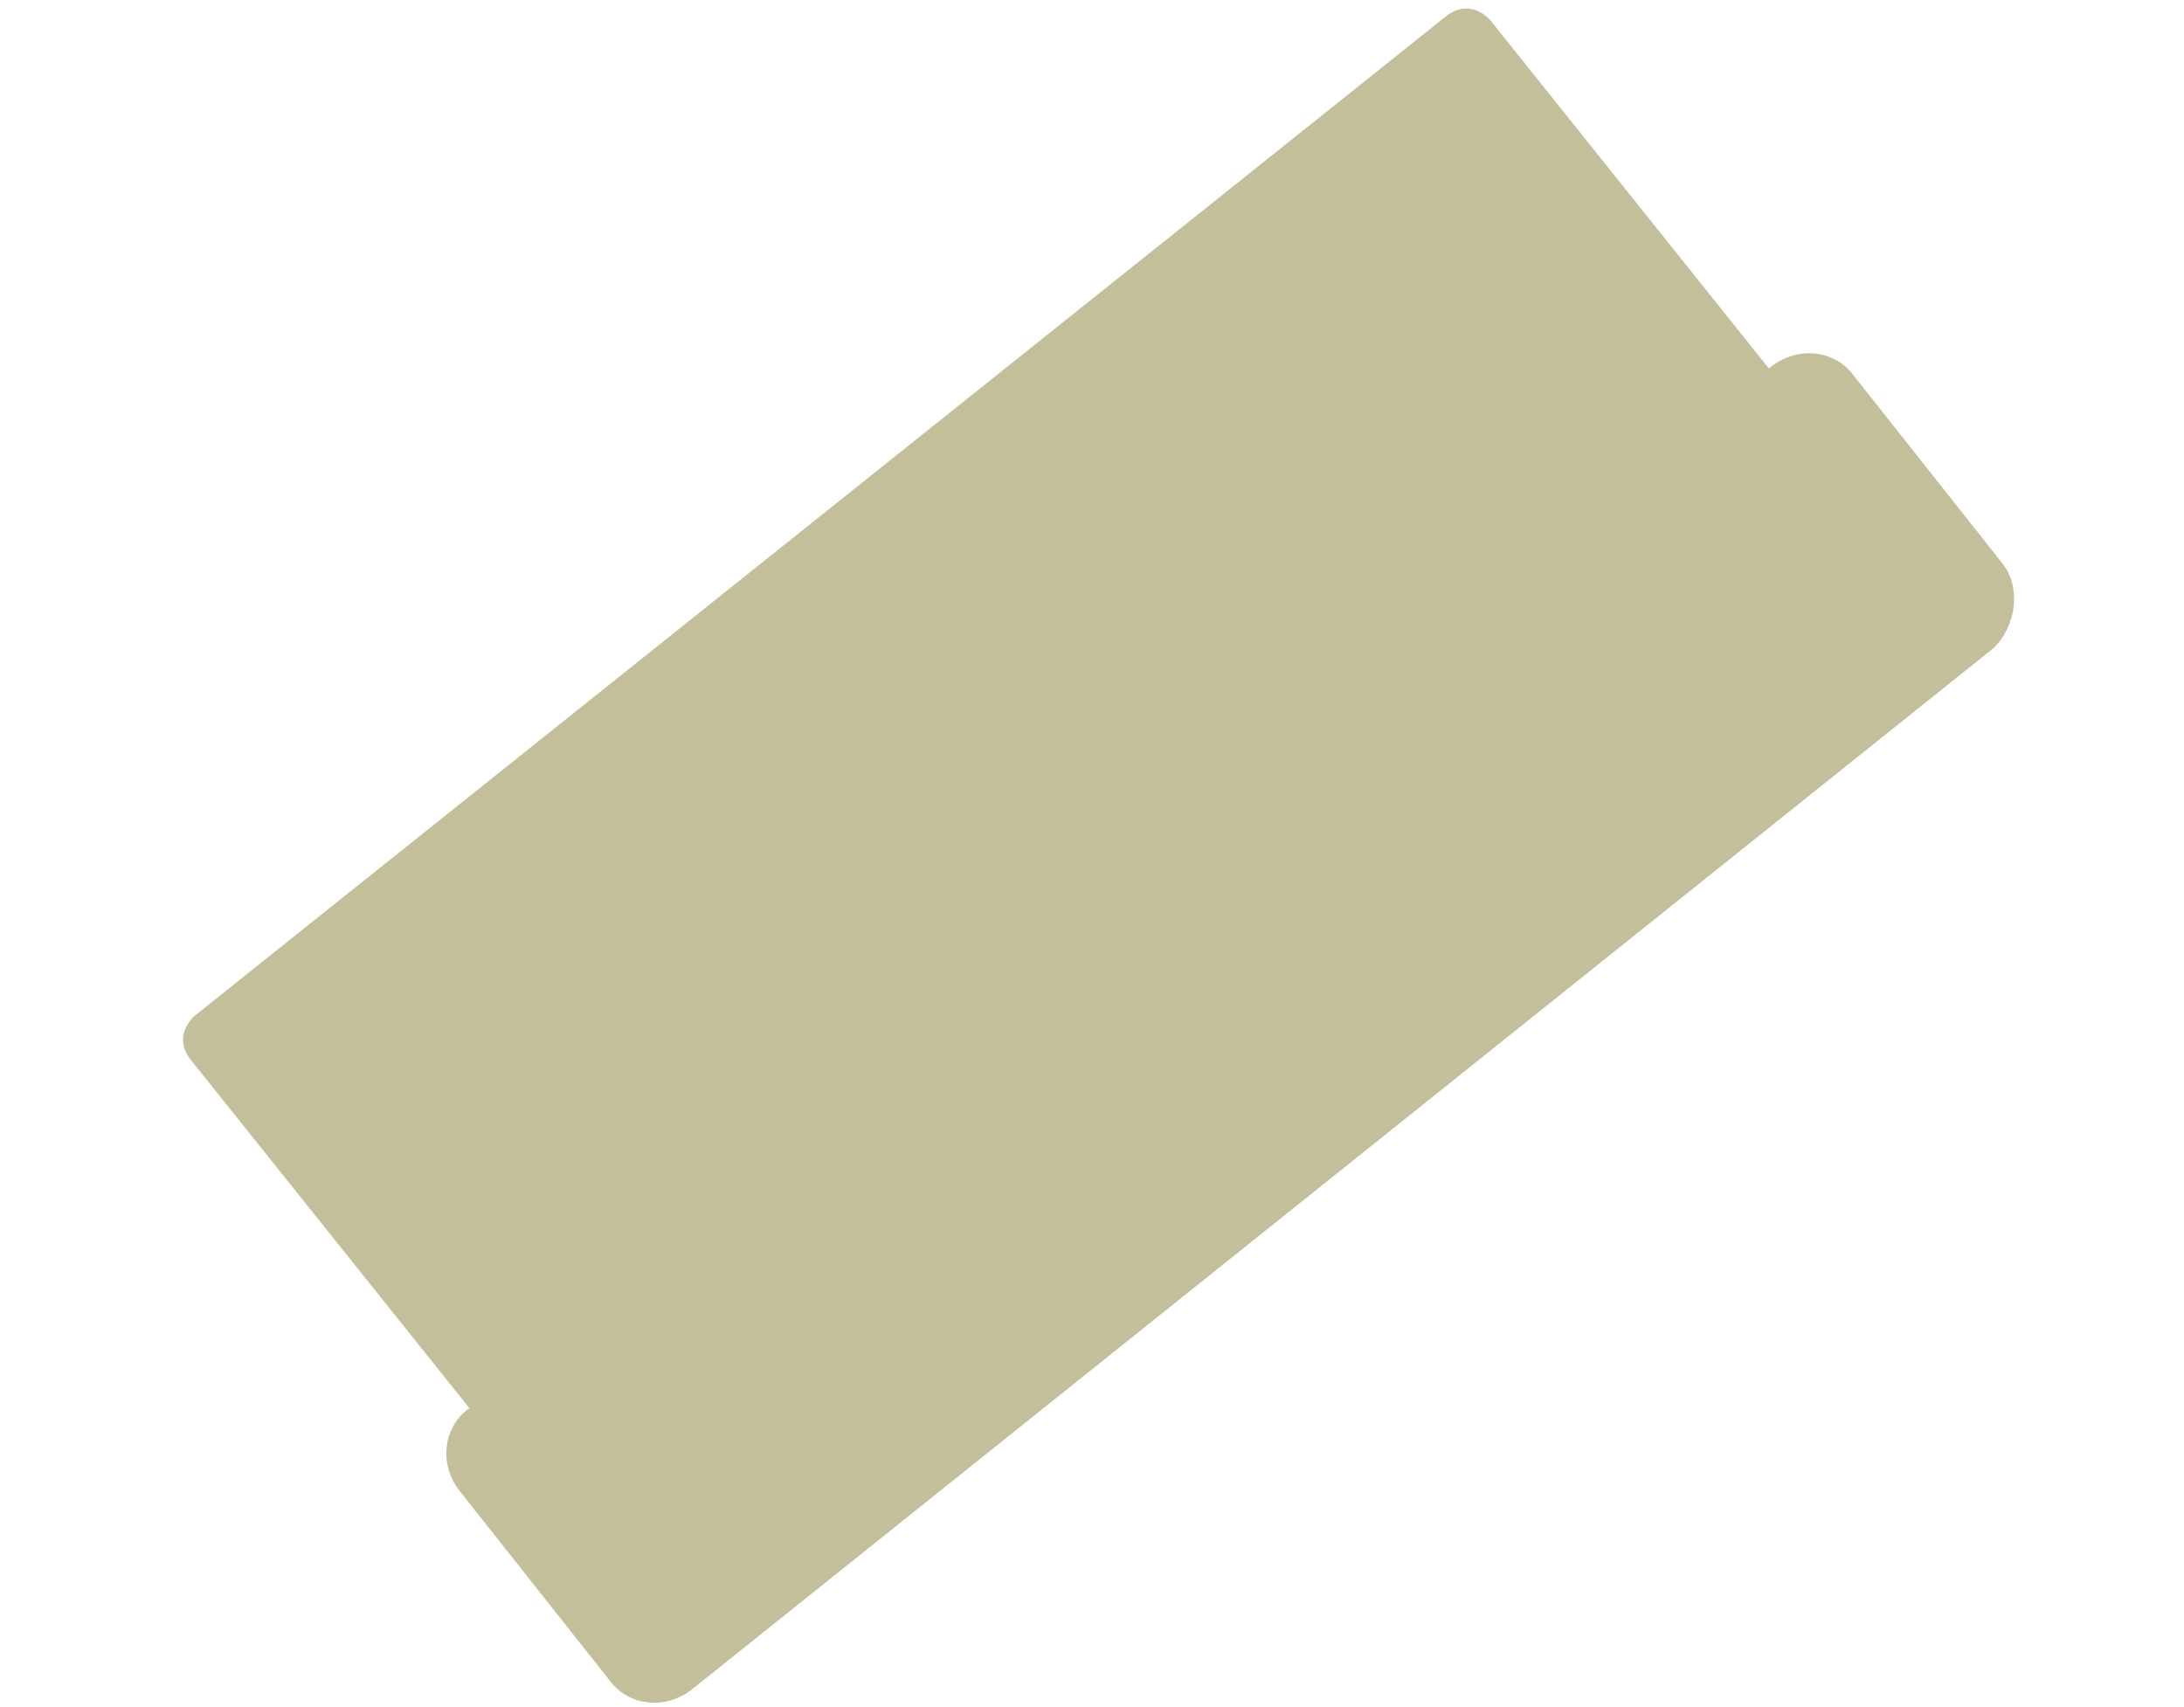 <?xml version="1.0" encoding="utf-8"?>
<!-- Generator: Adobe Illustrator 21.0.1, SVG Export Plug-In . SVG Version: 6.00 Build 0)  -->
<!DOCTYPE svg PUBLIC "-//W3C//DTD SVG 1.1//EN" "http://www.w3.org/Graphics/SVG/1.1/DTD/svg11.dtd">
<svg version="1.1" id="Layer_1" xmlns="http://www.w3.org/2000/svg" xmlns:xlink="http://www.w3.org/1999/xlink" x="0px" y="0px"
	 viewBox="0 0 56.3 44" style="enable-background:new 0 0 56.3 44;" xml:space="preserve">
<style type="text/css">
	.st0{fill:#C4BF9B;}
</style>
<path class="st0" d="M51.6,14.5l-3.8-4.8c-0.5-0.7-1.5-0.8-2.2-0.2l0,0l-7.2-9c-0.3-0.3-0.7-0.4-1.1-0.1L5,26.2
	c-0.3,0.3-0.4,0.7-0.1,1.1l7.2,9c-0.7,0.5-0.8,1.5-0.2,2.2l3.8,4.8c0.5,0.7,1.5,0.8,2.2,0.2l33.5-26.8C52,16.1,52.1,15.1,51.6,14.5z
	"/>
</svg>
